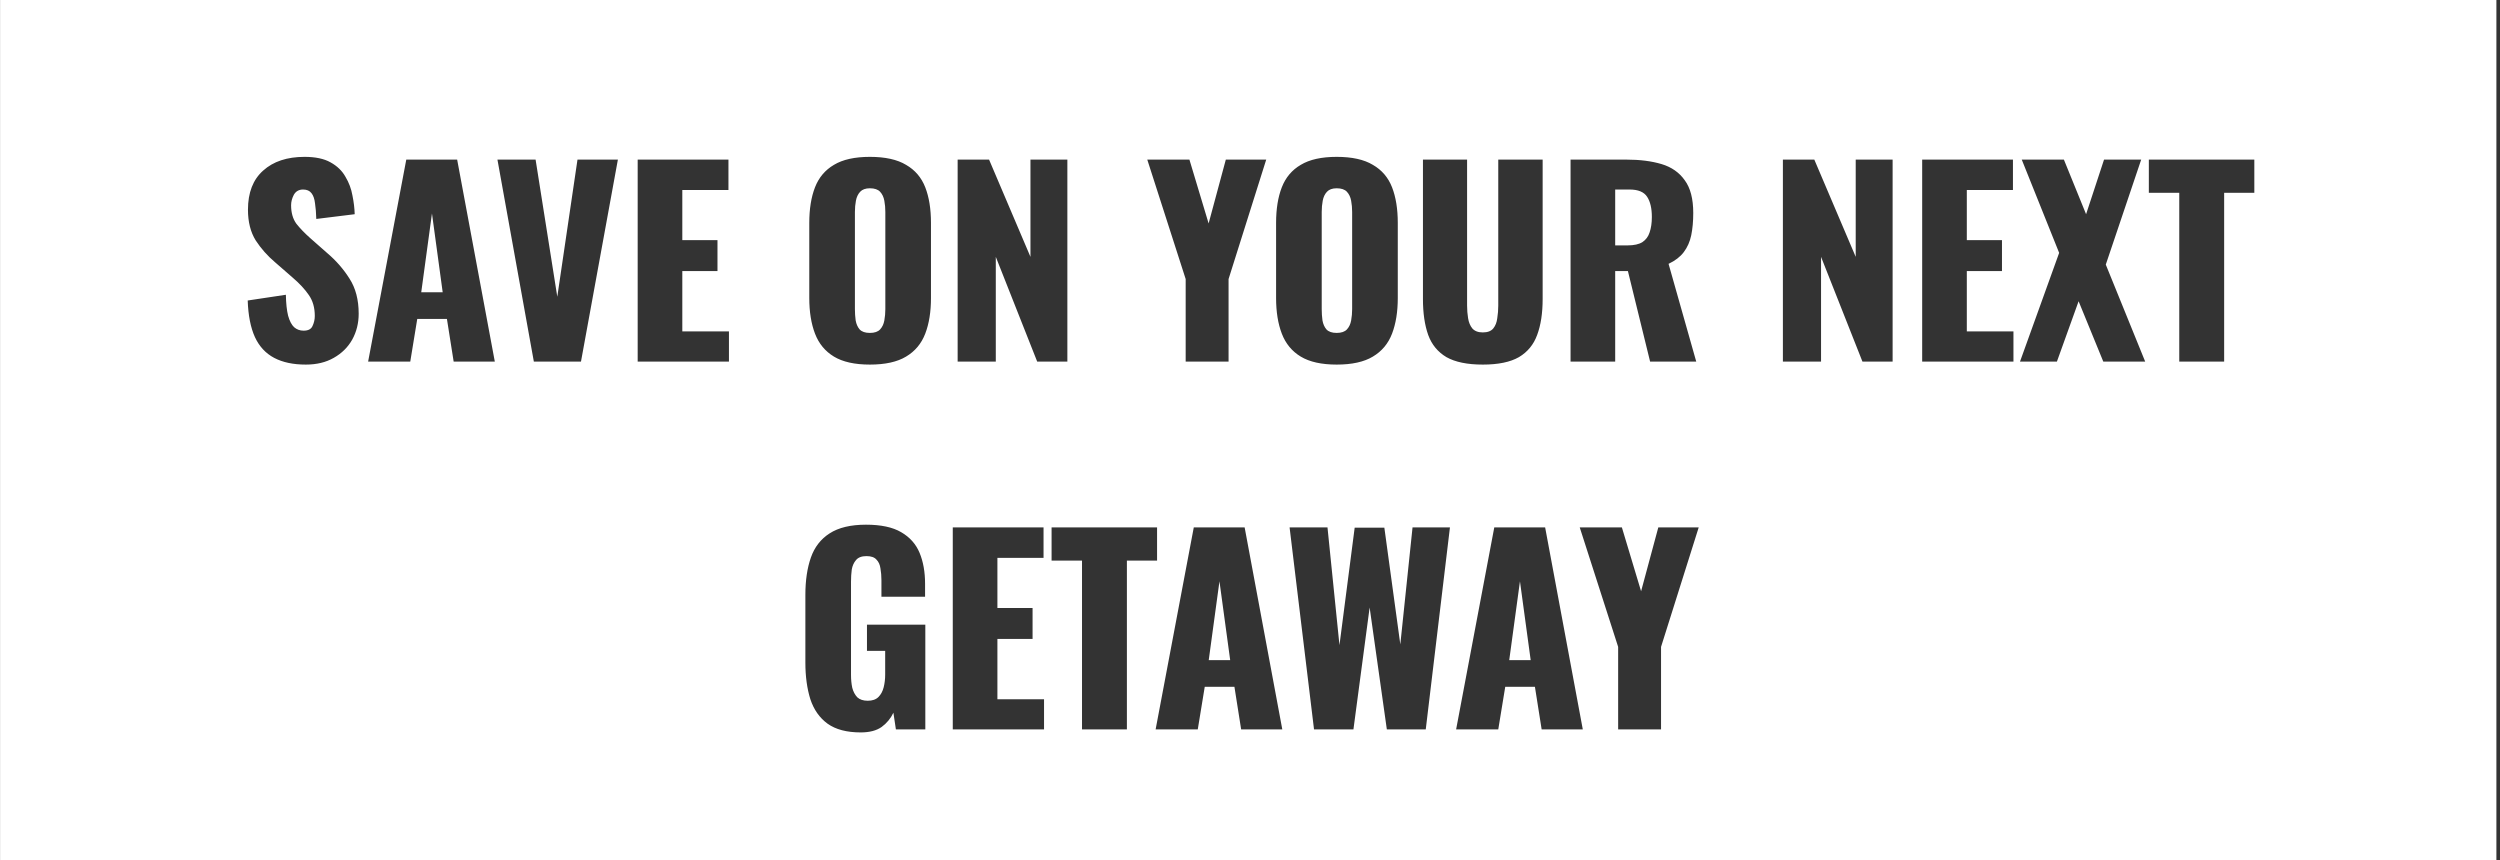 <svg width="401" height="138" viewBox="0 0 401 138" fill="none" xmlns="http://www.w3.org/2000/svg">
<rect x="0" y="0" width="401" height="138" fill="#333333" stroke="none"/>
<path fill-rule="evenodd" clip-rule="evenodd" d="M400.423 0H0.01V138H400.423V0ZM43.973 57.4C45.333 58.12 47.026 58.48 49.053 58.48C50.786 58.48 52.28 58.12 53.533 57.4C54.813 56.68 55.8 55.707 56.493 54.48C57.186 53.227 57.533 51.84 57.533 50.32C57.533 48.08 57.04 46.2 56.053 44.68C55.093 43.16 53.906 41.8 52.493 40.6L49.813 38.24C48.88 37.413 48.12 36.627 47.533 35.88C46.973 35.107 46.693 34.12 46.693 32.92C46.693 32.36 46.84 31.8 47.133 31.24C47.453 30.68 47.946 30.4 48.613 30.4C49.226 30.4 49.68 30.6 49.973 31C50.266 31.373 50.453 31.92 50.533 32.64C50.64 33.333 50.706 34.16 50.733 35.12L56.893 34.36C56.866 33.4 56.746 32.4 56.533 31.36C56.346 30.293 55.973 29.293 55.413 28.36C54.88 27.4 54.08 26.627 53.013 26.04C51.973 25.453 50.586 25.16 48.853 25.16C46.053 25.16 43.84 25.893 42.213 27.36C40.586 28.8 39.773 30.893 39.773 33.64C39.773 35.587 40.186 37.227 41.013 38.56C41.866 39.867 42.906 41.04 44.133 42.08L46.933 44.52C48.026 45.453 48.893 46.387 49.533 47.32C50.173 48.227 50.493 49.347 50.493 50.68C50.493 51.24 50.373 51.773 50.133 52.28C49.92 52.787 49.44 53.04 48.693 53.04C48.106 53.04 47.6 52.853 47.173 52.48C46.773 52.107 46.453 51.493 46.213 50.64C46 49.787 45.88 48.667 45.853 47.28L39.733 48.2C39.813 50.6 40.2 52.56 40.893 54.08C41.586 55.573 42.613 56.68 43.973 57.4ZM65.167 25.6L59.047 58H65.807L66.927 51.16H71.687L72.767 58H79.367L73.327 25.6H65.167ZM69.287 34.24L71.007 46.88H67.567L69.287 34.24ZM79.789 25.6L85.629 58H93.189L99.109 25.6H92.629L89.389 47.6L85.909 25.6H79.789ZM102.283 25.6V58H116.923V53.16H109.443V43.48H115.083V38.52H109.443V30.48H116.843V25.6H102.283ZM133.768 57.2C135.182 58.053 137.102 58.48 139.528 58.48C141.982 58.48 143.915 58.053 145.328 57.2C146.768 56.347 147.795 55.12 148.408 53.52C149.022 51.92 149.328 50.013 149.328 47.8V35.76C149.328 33.52 149.022 31.613 148.408 30.04C147.795 28.467 146.768 27.267 145.328 26.44C143.915 25.587 141.982 25.16 139.528 25.16C137.102 25.16 135.182 25.587 133.768 26.44C132.355 27.267 131.342 28.467 130.728 30.04C130.115 31.613 129.808 33.52 129.808 35.76V47.8C129.808 50.013 130.115 51.92 130.728 53.52C131.342 55.12 132.355 56.347 133.768 57.2ZM141.168 52.84C140.822 53.213 140.275 53.4 139.528 53.4C138.782 53.4 138.235 53.213 137.888 52.84C137.568 52.467 137.355 51.987 137.248 51.4C137.168 50.813 137.128 50.213 137.128 49.6V34C137.128 33.36 137.182 32.76 137.288 32.2C137.395 31.613 137.622 31.133 137.968 30.76C138.315 30.387 138.835 30.2 139.528 30.2C140.275 30.2 140.822 30.387 141.168 30.76C141.515 31.133 141.742 31.613 141.848 32.2C141.955 32.76 142.008 33.36 142.008 34V49.6C142.008 50.213 141.955 50.813 141.848 51.4C141.742 51.987 141.515 52.467 141.168 52.84ZM153.606 25.6V58H159.726V41.2L166.366 58H171.206V25.6H165.286V41.2L158.646 25.6H153.606ZM190.182 44.76V58H197.062V44.76L203.102 25.6H196.622L193.862 35.84L190.782 25.6H184.022L190.182 44.76ZM208.644 57.2C210.057 58.053 211.977 58.48 214.404 58.48C216.857 58.48 218.79 58.053 220.204 57.2C221.644 56.347 222.67 55.12 223.284 53.52C223.897 51.92 224.204 50.013 224.204 47.8V35.76C224.204 33.52 223.897 31.613 223.284 30.04C222.67 28.467 221.644 27.267 220.204 26.44C218.79 25.587 216.857 25.16 214.404 25.16C211.977 25.16 210.057 25.587 208.644 26.44C207.23 27.267 206.217 28.467 205.604 30.04C204.99 31.613 204.684 33.52 204.684 35.76V47.8C204.684 50.013 204.99 51.92 205.604 53.52C206.217 55.12 207.23 56.347 208.644 57.2ZM216.044 52.84C215.697 53.213 215.15 53.4 214.404 53.4C213.657 53.4 213.11 53.213 212.764 52.84C212.444 52.467 212.23 51.987 212.124 51.4C212.044 50.813 212.004 50.213 212.004 49.6V34C212.004 33.36 212.057 32.76 212.164 32.2C212.27 31.613 212.497 31.133 212.844 30.76C213.19 30.387 213.71 30.2 214.404 30.2C215.15 30.2 215.697 30.387 216.044 30.76C216.39 31.133 216.617 31.613 216.724 32.2C216.83 32.76 216.884 33.36 216.884 34V49.6C216.884 50.213 216.83 50.813 216.724 51.4C216.617 51.987 216.39 52.467 216.044 52.84ZM232.001 57.28C233.414 58.08 235.361 58.48 237.841 58.48C240.321 58.48 242.255 58.08 243.641 57.28C245.028 56.453 246.001 55.267 246.561 53.72C247.148 52.147 247.441 50.227 247.441 47.96V25.6H240.321V49.04C240.321 49.707 240.268 50.373 240.161 51.04C240.081 51.707 239.868 52.253 239.521 52.68C239.174 53.107 238.615 53.32 237.841 53.32C237.094 53.32 236.535 53.107 236.161 52.68C235.814 52.253 235.588 51.707 235.481 51.04C235.374 50.373 235.321 49.707 235.321 49.04V25.6H228.241V47.96C228.241 50.227 228.521 52.147 229.081 53.72C229.641 55.267 230.615 56.453 232.001 57.28ZM251.917 25.6V58H259.077V43.48H261.117L264.677 58H272.077L267.637 42.32C268.703 41.813 269.517 41.187 270.077 40.44C270.663 39.667 271.063 38.76 271.277 37.72C271.49 36.68 271.597 35.493 271.597 34.16C271.597 31.893 271.143 30.147 270.237 28.92C269.357 27.667 268.117 26.8 266.517 26.32C264.917 25.84 263.023 25.6 260.837 25.6H251.917ZM261.077 39.36H259.077V30.4H261.397C262.757 30.4 263.69 30.787 264.197 31.56C264.703 32.333 264.957 33.413 264.957 34.8C264.957 35.76 264.837 36.587 264.597 37.28C264.383 37.947 263.997 38.467 263.437 38.84C262.877 39.187 262.09 39.36 261.077 39.36ZM285.976 25.6V58H292.096V41.2L298.736 58H303.576V25.6H297.656V41.2L291.016 25.6H285.976ZM308.317 25.6V58H322.957V53.16H315.477V43.48H321.117V38.52H315.477V30.48H322.877V25.6H308.317ZM330.288 40.56L324.008 58H329.928L333.408 48.32L337.368 58H344.088L337.768 42.44L343.448 25.6H337.488L334.608 34.36L331.048 25.6H324.288L330.288 40.56ZM349.554 30.92V58H356.754V30.92H361.594V25.6H344.674V30.92H349.554ZM132.742 116.08C134.049 117.013 135.822 117.48 138.062 117.48C139.476 117.48 140.596 117.187 141.422 116.6C142.249 115.987 142.876 115.227 143.302 114.32L143.702 117H148.422V100.2H139.062V104.4H141.982V108.2C141.982 108.92 141.902 109.6 141.742 110.24C141.582 110.88 141.302 111.4 140.902 111.8C140.502 112.2 139.929 112.4 139.182 112.4C138.462 112.4 137.902 112.213 137.502 111.84C137.129 111.44 136.862 110.933 136.702 110.32C136.569 109.68 136.502 109 136.502 108.28V93.28C136.502 92.613 136.542 91.973 136.622 91.36C136.729 90.747 136.956 90.24 137.302 89.84C137.649 89.413 138.209 89.2 138.982 89.2C139.729 89.2 140.262 89.387 140.582 89.76C140.929 90.107 141.142 90.573 141.222 91.16C141.329 91.747 141.382 92.387 141.382 93.08V95.72H148.382V93.64C148.382 91.747 148.089 90.093 147.502 88.68C146.916 87.267 145.929 86.16 144.542 85.36C143.182 84.56 141.302 84.16 138.902 84.16C136.449 84.16 134.502 84.627 133.062 85.56C131.649 86.467 130.649 87.76 130.062 89.44C129.476 91.12 129.182 93.107 129.182 95.4V106.28C129.182 108.493 129.449 110.453 129.982 112.16C130.542 113.84 131.462 115.147 132.742 116.08ZM152.824 84.6V117H167.464V112.16H159.984V102.48H165.624V97.52H159.984V89.48H167.384V84.6H152.824ZM173.554 89.92V117H180.754V89.92H185.594V84.6H168.674V89.92H173.554ZM191.481 84.6L185.361 117H192.121L193.241 110.16H198.001L199.081 117H205.681L199.641 84.6H191.481ZM195.601 93.24L197.321 105.88H193.881L195.601 93.24ZM206.85 84.6L210.77 117H217.09L219.69 97.44L222.45 117H228.69L232.57 84.6H226.57L224.61 103.36L222.05 84.64H217.29L214.85 103.48L212.93 84.6H206.85ZM239.681 84.6L233.561 117H240.321L241.441 110.16H246.201L247.281 117H253.881L247.841 84.6H239.681ZM243.801 93.24L245.521 105.88H242.081L243.801 93.24ZM259.551 103.76V117H266.431V103.76L272.471 84.6H265.991L263.231 94.84L260.151 84.6H253.391L259.551 103.76Z" fill="white"/>
</svg>
